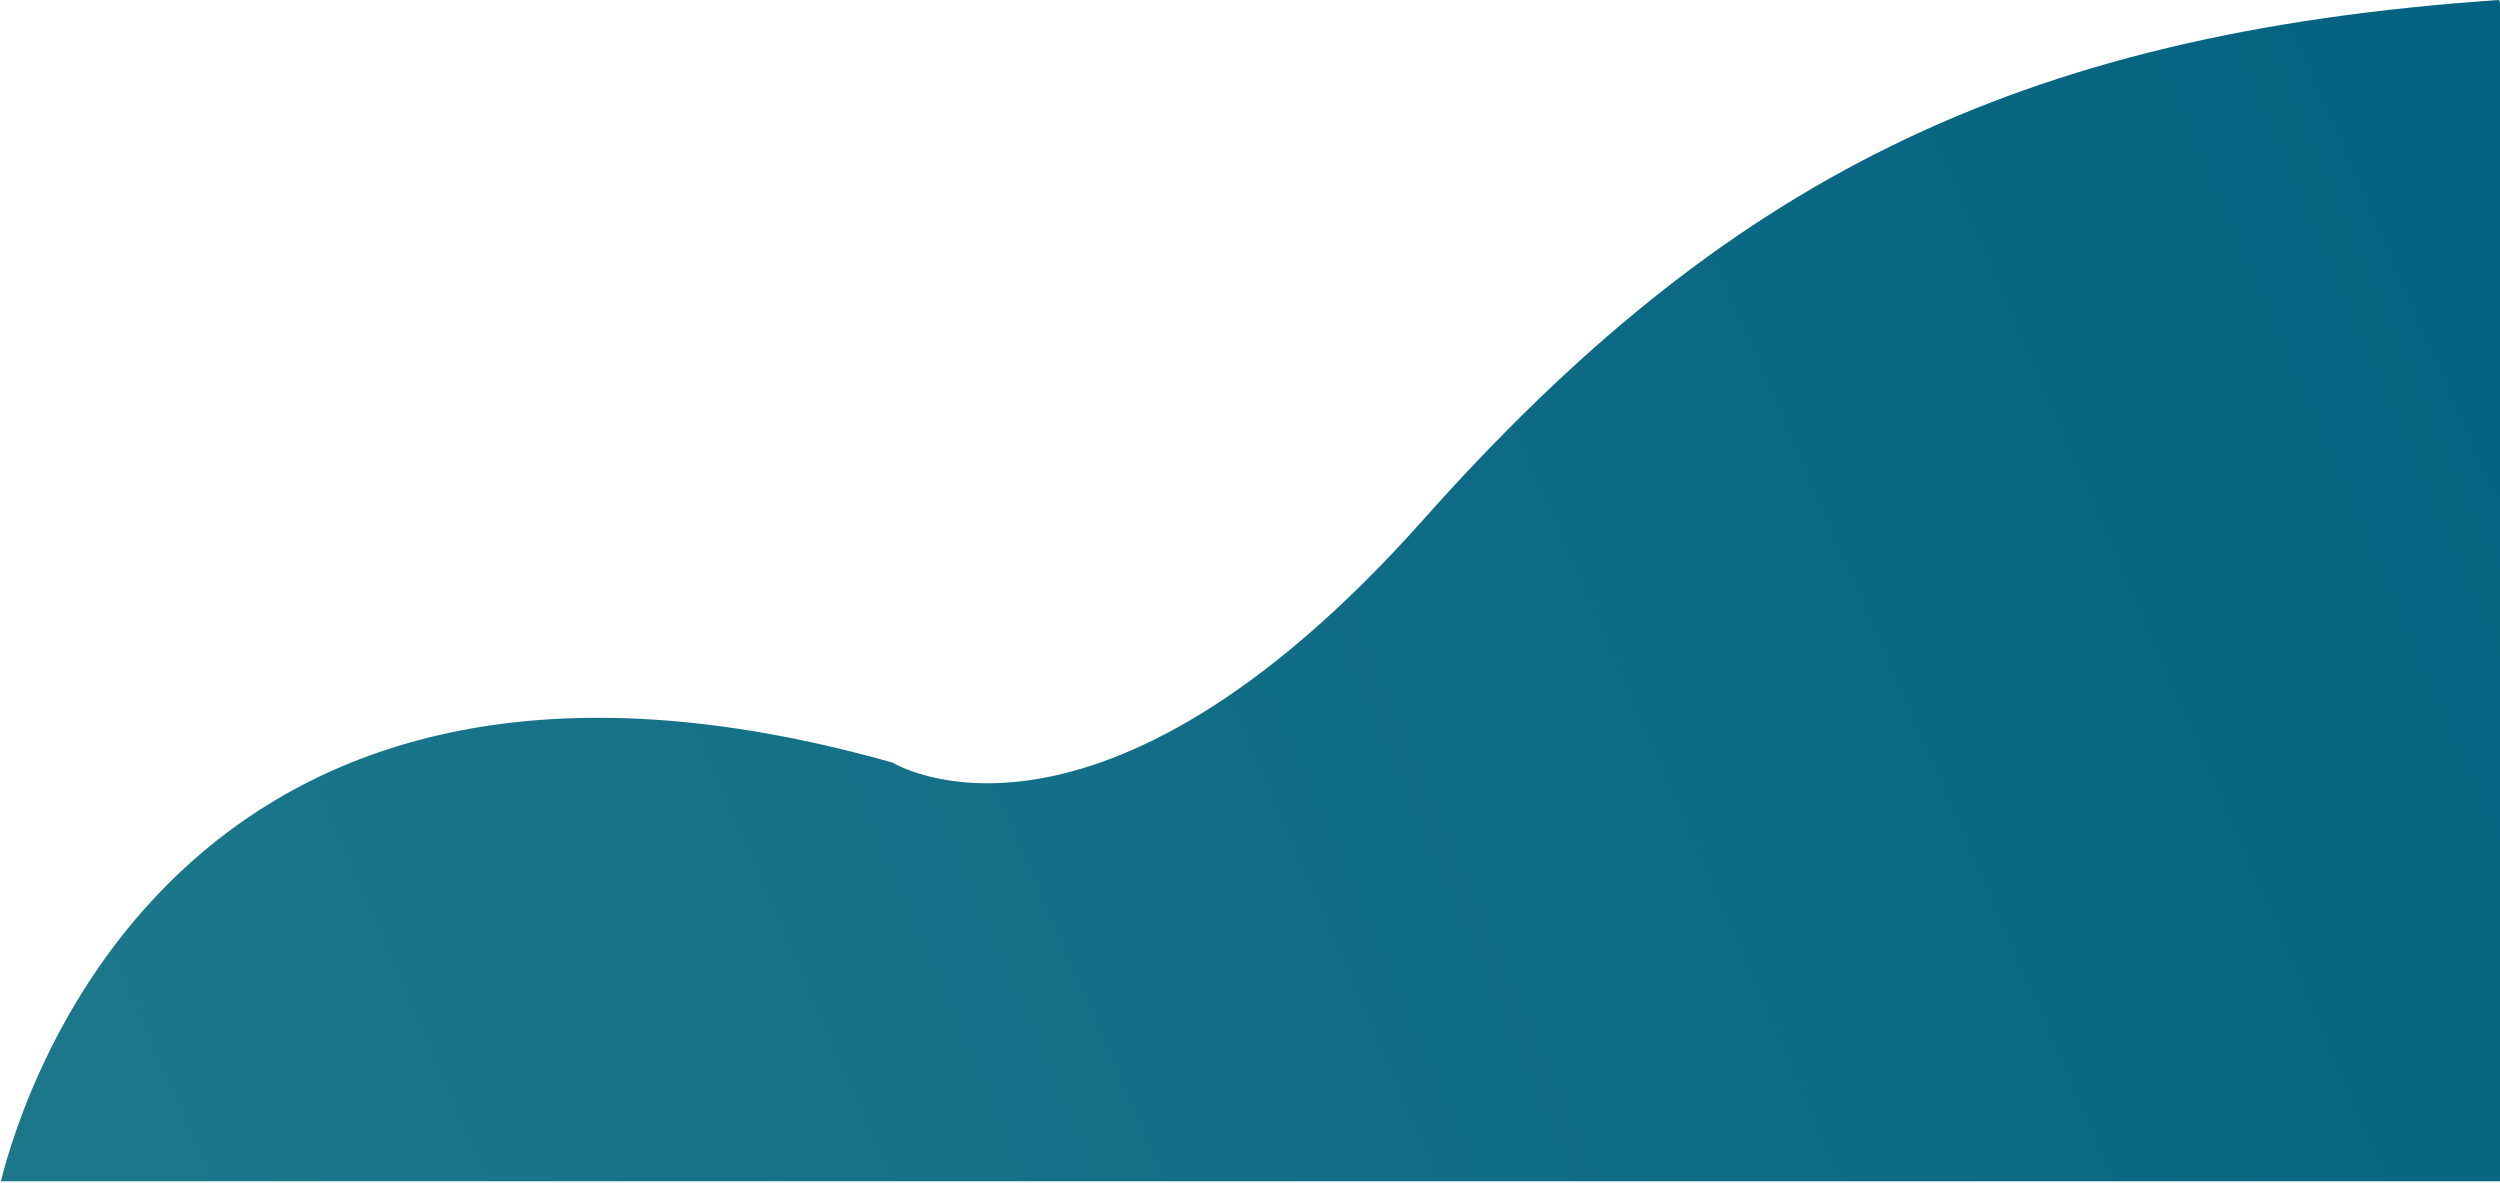 <svg width="1012" height="479" viewBox="0 0 1012 479" fill="none" xmlns="http://www.w3.org/2000/svg">
<path fill-rule="evenodd" clip-rule="evenodd" d="M1012 1.116V478.176H0.359C10.03 439.389 76.459 228.172 361.371 308.724C361.371 308.724 443.354 359.555 576.171 210.341C697.623 73.89 814.92 13.432 1011.5 0C1011.68 -0.012 1011.85 0.367 1012 1.116Z" fill="url(#paint0_linear_0_1019)"/>
<defs>
<linearGradient id="paint0_linear_0_1019" x1="1170.79" y1="-0.497" x2="60.462" y2="480.966" gradientUnits="userSpaceOnUse">
<stop stop-color="#005F7F"/>
<stop offset="1" stop-color="#1C778B"/>
</linearGradient>
</defs>
</svg>
